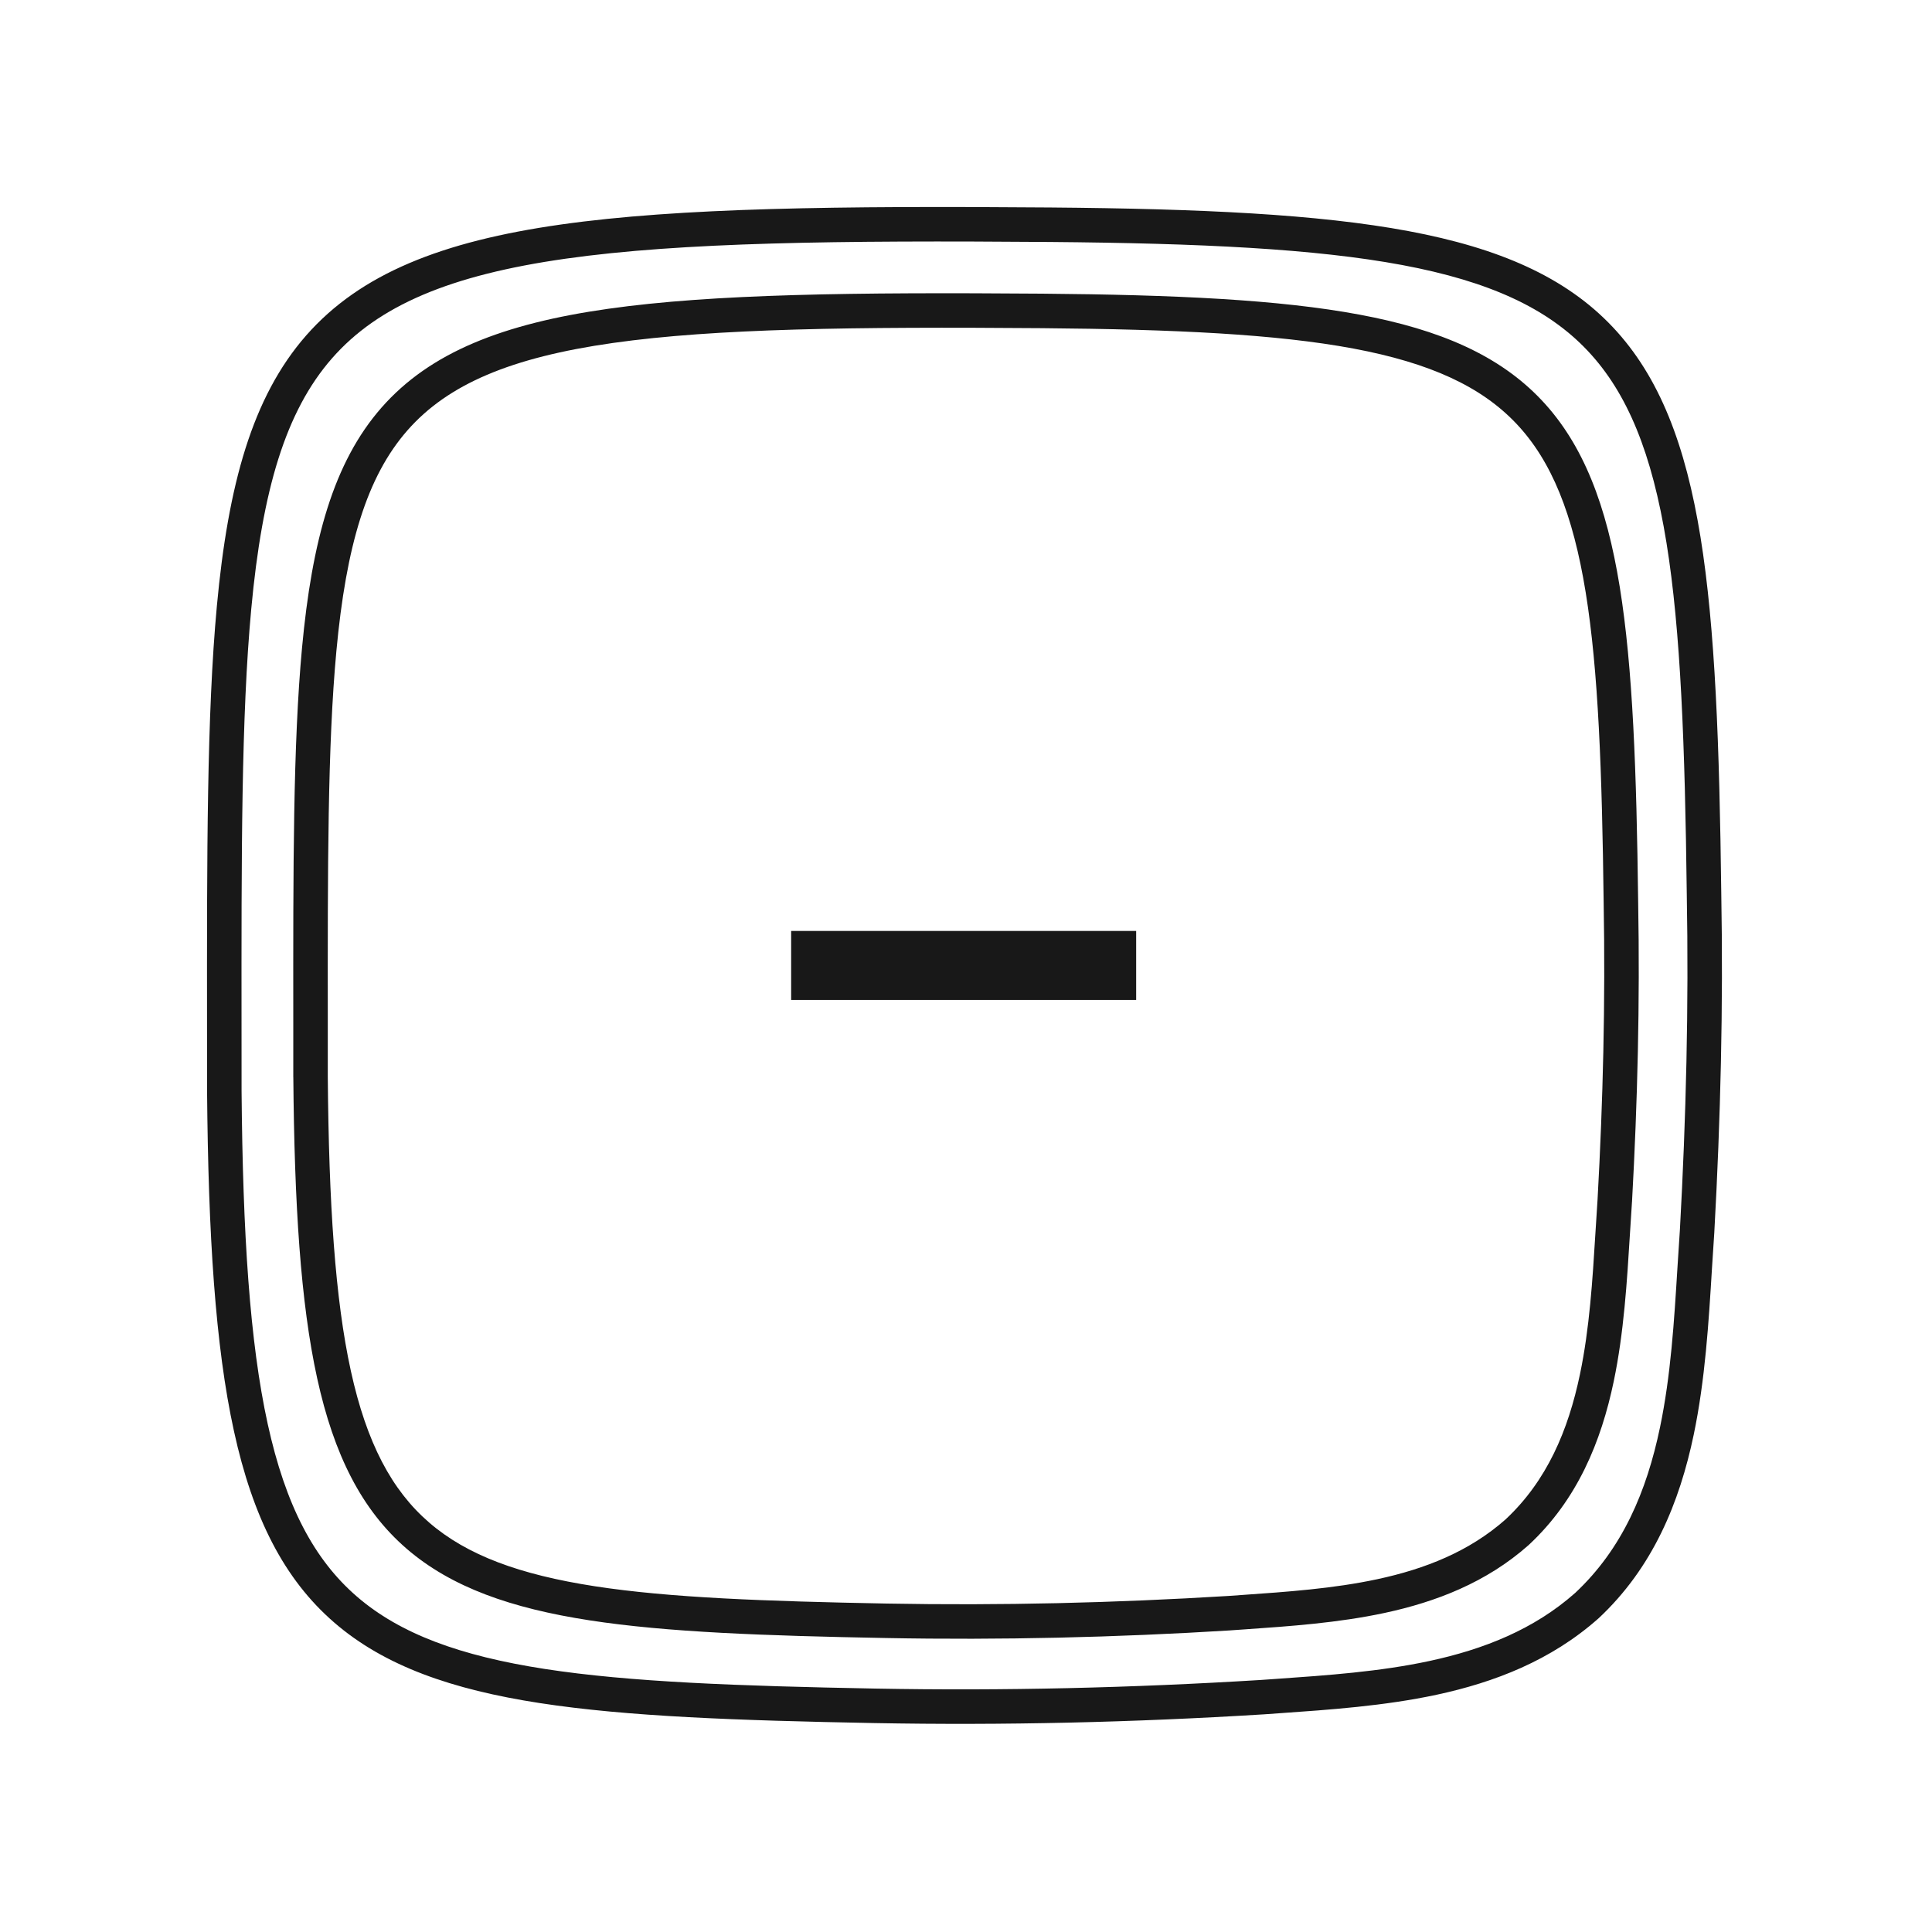 <svg width="56" height="56" viewBox="0 0 56 56" fill="none" xmlns="http://www.w3.org/2000/svg">
<path d="M32.932 26.984V28.984H22.932V26.984H32.932Z" fill="#181818"/>
<path fill-rule="evenodd" clip-rule="evenodd" d="M30.205 8.512C24.768 8.47 20.683 8.518 17.632 8.95C14.58 9.382 12.466 10.212 11.06 11.813C9.662 13.405 9.043 15.673 8.754 18.781C8.495 21.573 8.497 25.131 8.501 29.627C8.501 30.145 8.501 30.676 8.501 31.22L8.502 31.224C8.533 34.904 8.711 37.753 9.194 39.953C9.678 42.161 10.479 43.761 11.787 44.891C13.089 46.014 14.832 46.618 17.087 46.966C19.341 47.314 22.169 47.413 25.685 47.479C29.011 47.542 32.345 47.462 35.661 47.258L35.665 47.257C35.798 47.248 35.932 47.239 36.068 47.229C37.377 47.138 38.785 47.041 40.132 46.752C41.625 46.432 43.084 45.869 44.303 44.789L44.312 44.781C45.726 43.465 46.411 41.78 46.775 40.039C47.069 38.631 47.16 37.144 47.245 35.76C47.264 35.446 47.283 35.137 47.304 34.836L47.305 34.829C47.465 31.945 47.536 29.05 47.483 26.153C47.436 22.359 47.33 19.361 46.949 17.01C46.567 14.656 45.9 12.885 44.681 11.595C43.459 10.302 41.744 9.556 39.408 9.12C37.078 8.684 34.069 8.545 30.205 8.512ZM9.501 29.636C9.501 30.15 9.501 30.677 9.501 31.217C9.532 34.886 9.712 37.647 10.17 39.739C10.627 41.822 11.352 43.194 12.441 44.133C13.537 45.08 15.064 45.642 17.239 45.978C19.416 46.314 22.179 46.413 25.703 46.48C29 46.541 32.307 46.462 35.597 46.26C35.728 46.25 35.86 46.241 35.992 46.232C37.313 46.14 38.649 46.047 39.922 45.774C41.313 45.476 42.589 44.969 43.636 44.044C44.841 42.92 45.456 41.458 45.796 39.834C46.074 38.504 46.16 37.108 46.245 35.728C46.265 35.408 46.284 35.088 46.306 34.77C46.465 31.907 46.535 29.038 46.483 26.17L46.483 26.167C46.436 22.365 46.33 19.438 45.962 17.17C45.594 14.905 44.975 13.363 43.954 12.282C42.935 11.204 41.455 10.52 39.225 10.102C36.989 9.685 34.06 9.545 30.197 9.512C24.747 9.47 20.738 9.52 17.773 9.94C14.809 10.36 12.983 11.138 11.811 12.473C10.631 13.817 10.034 15.815 9.75 18.874C9.495 21.615 9.498 25.122 9.501 29.636Z" fill="#181818"/>
<path fill-rule="evenodd" clip-rule="evenodd" d="M30.445 6.014C24.305 5.966 19.697 6.02 16.257 6.508C12.816 6.996 10.447 7.931 8.874 9.724C7.31 11.508 6.612 14.054 6.286 17.566C5.994 20.719 5.997 24.738 6.001 29.824C6.001 30.409 6.002 31.009 6.002 31.624L6.002 31.628C6.037 35.788 6.238 39.005 6.782 41.485C7.327 43.973 8.226 45.767 9.69 47.032C11.146 48.291 13.101 48.972 15.642 49.364C18.182 49.756 21.372 49.869 25.342 49.944C29.096 50.014 32.86 49.924 36.602 49.693L36.607 49.693C36.757 49.682 36.909 49.671 37.061 49.661C38.54 49.558 40.126 49.448 41.642 49.123C43.322 48.762 44.957 48.129 46.323 46.918L46.333 46.91C47.915 45.434 48.684 43.544 49.094 41.582C49.425 39.995 49.528 38.321 49.623 36.756C49.645 36.4 49.667 36.05 49.691 35.708L49.691 35.702C49.871 32.442 49.952 29.17 49.892 25.896C49.839 21.605 49.719 18.22 49.29 15.567C48.859 12.912 48.109 10.925 46.745 9.479C45.379 8.031 43.458 7.192 40.827 6.699C38.201 6.208 34.809 6.051 30.445 6.014ZM7.001 29.833C7.001 30.414 7.002 31.011 7.002 31.622C7.037 35.77 7.239 38.898 7.759 41.271C8.277 43.635 9.1 45.201 10.344 46.276C11.595 47.357 13.333 47.996 15.794 48.376C18.258 48.756 21.382 48.869 25.361 48.944C29.086 49.014 32.822 48.924 36.539 48.695C36.687 48.684 36.836 48.674 36.985 48.664C38.476 48.56 39.989 48.455 41.432 48.145C43.009 47.806 44.462 47.23 45.655 46.174C47.03 44.89 47.73 43.222 48.115 41.378C48.43 39.869 48.527 38.285 48.623 36.724C48.646 36.362 48.668 36.001 48.693 35.643C48.872 32.404 48.952 29.158 48.892 25.913L48.892 25.91C48.839 21.612 48.719 18.297 48.303 15.727C47.886 13.16 47.184 11.402 46.018 10.166C44.855 8.933 43.168 8.155 40.643 7.682C38.112 7.209 34.799 7.051 30.438 7.014C24.284 6.966 19.751 7.022 16.397 7.498C13.045 7.974 10.965 8.857 9.626 10.383C8.279 11.92 7.603 14.196 7.282 17.658C6.994 20.762 6.997 24.73 7.001 29.833Z" fill="#181818"/>
</svg>
